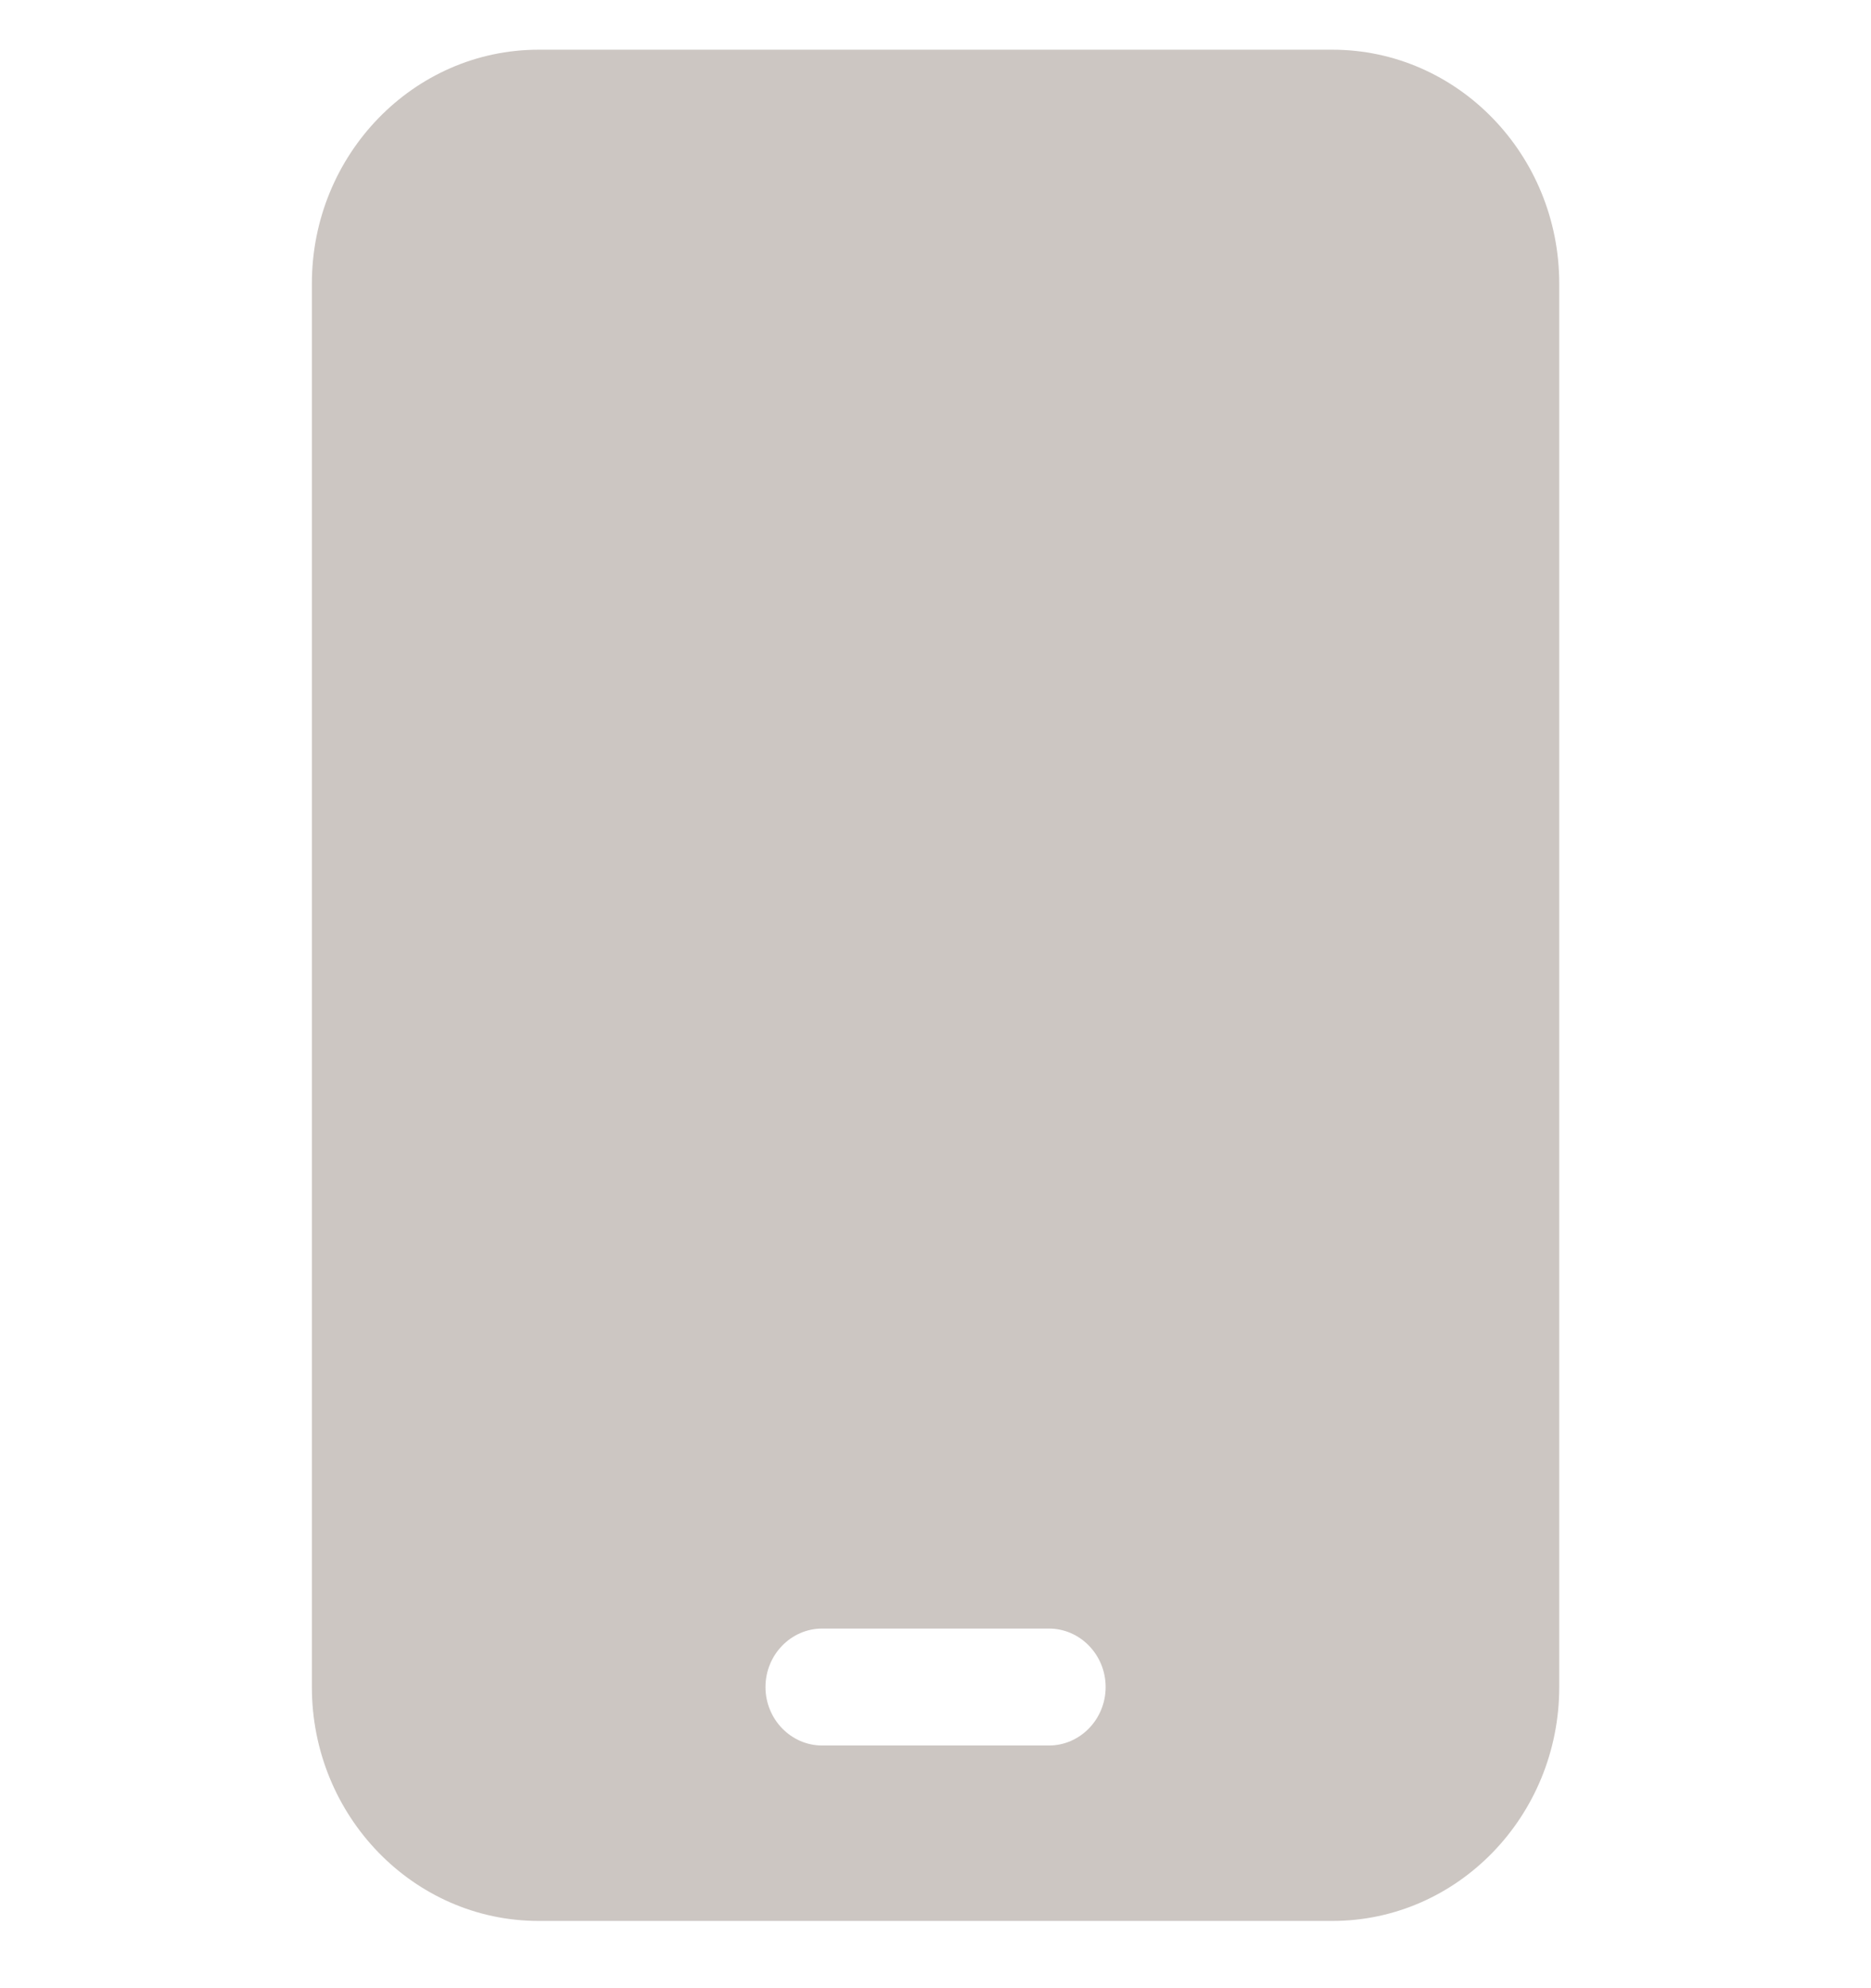 <svg width="16" height="17" viewBox="0 0 16 17" fill="none" xmlns="http://www.w3.org/2000/svg">
<g clip-path="url(#clip0_2395_2297)">
<path d="M4.606 0.425C3.537 0.425 2.667 1.322 2.667 2.425V14.425C2.667 15.528 3.537 16.425 4.606 16.425H11.394C12.464 16.425 13.334 15.528 13.334 14.425V2.425C13.334 1.322 12.464 0.425 11.394 0.425H4.606ZM7.031 13.925H8.97C9.237 13.925 9.455 14.15 9.455 14.425C9.455 14.7 9.237 14.925 8.97 14.925H7.031C6.764 14.925 6.546 14.7 6.546 14.425C6.546 14.15 6.764 13.925 7.031 13.925Z" fill="#CCC6C2"/>
</g>
<defs>
<clipPath id="clip0_2395_2297">
<rect width="16" height="16" fill="white" transform="translate(0 0.425)"/>
</clipPath>
</defs>
</svg>
